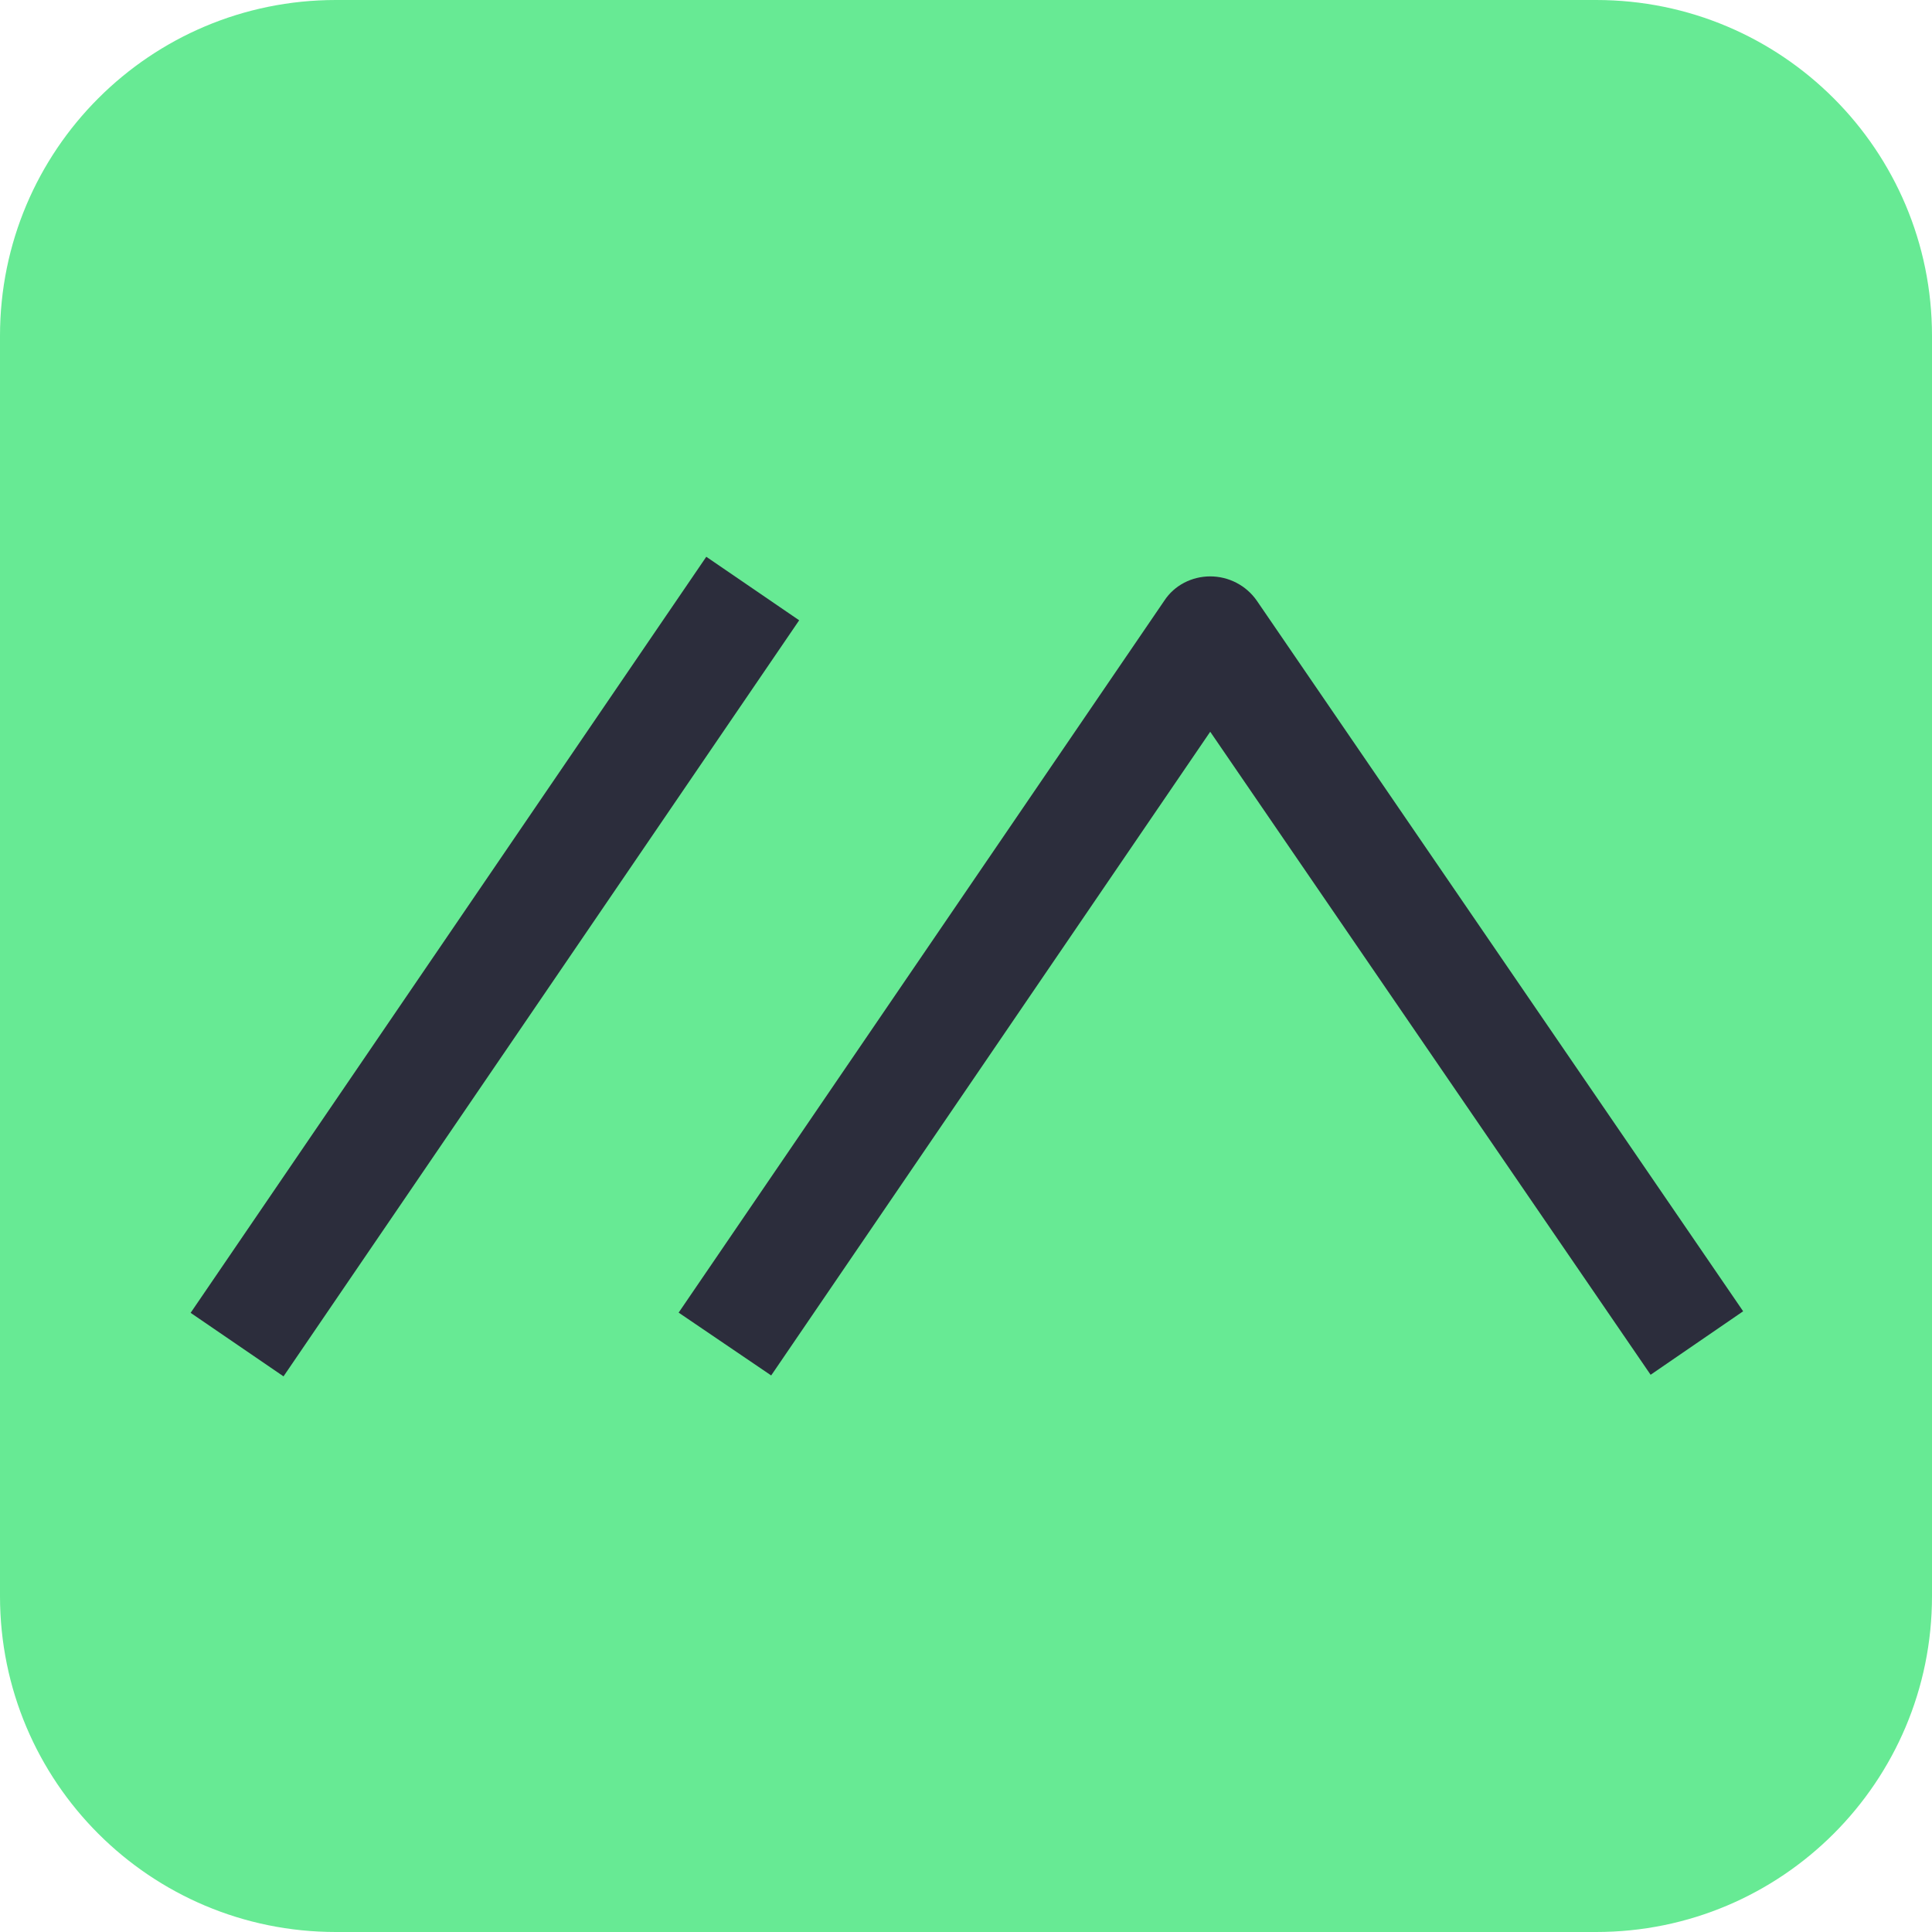 <?xml version="1.0" encoding="utf-8"?>
<!-- Generator: Adobe Illustrator 28.2.0, SVG Export Plug-In . SVG Version: 6.00 Build 0)  -->
<svg version="1.1" id="Layer_1" xmlns="http://www.w3.org/2000/svg" xmlns:xlink="http://www.w3.org/1999/xlink" x="0px" y="0px"
	 viewBox="0 0 512 512" style="enable-background:new 0 0 512 512;" xml:space="preserve">
<style type="text/css">
	.st0{fill:#67EA94;}
	.st1{fill-rule:evenodd;clip-rule:evenodd;fill:#2C2D3C;}
</style>
<path class="st0" d="M423,512H89c-49.2,0-89-39.8-89-89V89C0,39.8,39.8,0,89,0h334c49.2,0,89,39.8,89,89v334
	C512,472.2,472.2,512,423,512z"/>
<g>
	<g id="_x31_xBsk2n9FZp60Rz1O-ceJ" transform="matrix(1.79 0 0 1.79 313.74 258.36)">
		<path vector-effect="non-scaling-stroke" class="st1" d="M3.9-36l-65,95.3L-74.8,50L-2.9-55.4c1.5-2.3,4.1-3.6,6.8-3.6
			c2.7,0,5.3,1.3,6.9,3.6l72,105.2l-13.7,9.4L3.9-36z"/>
	</g>
	<g id="KxN7E9YpbyPgz0S4z4Cl6" transform="matrix(1.81 0 0 1.81 145 256.15)">
		<path vector-effect="non-scaling-stroke" class="st1" d="M-38.6,60L36.9-50.7L23.3-60L-52.2,50.7L-38.6,60z"/>
	</g>
</g>
</svg>
